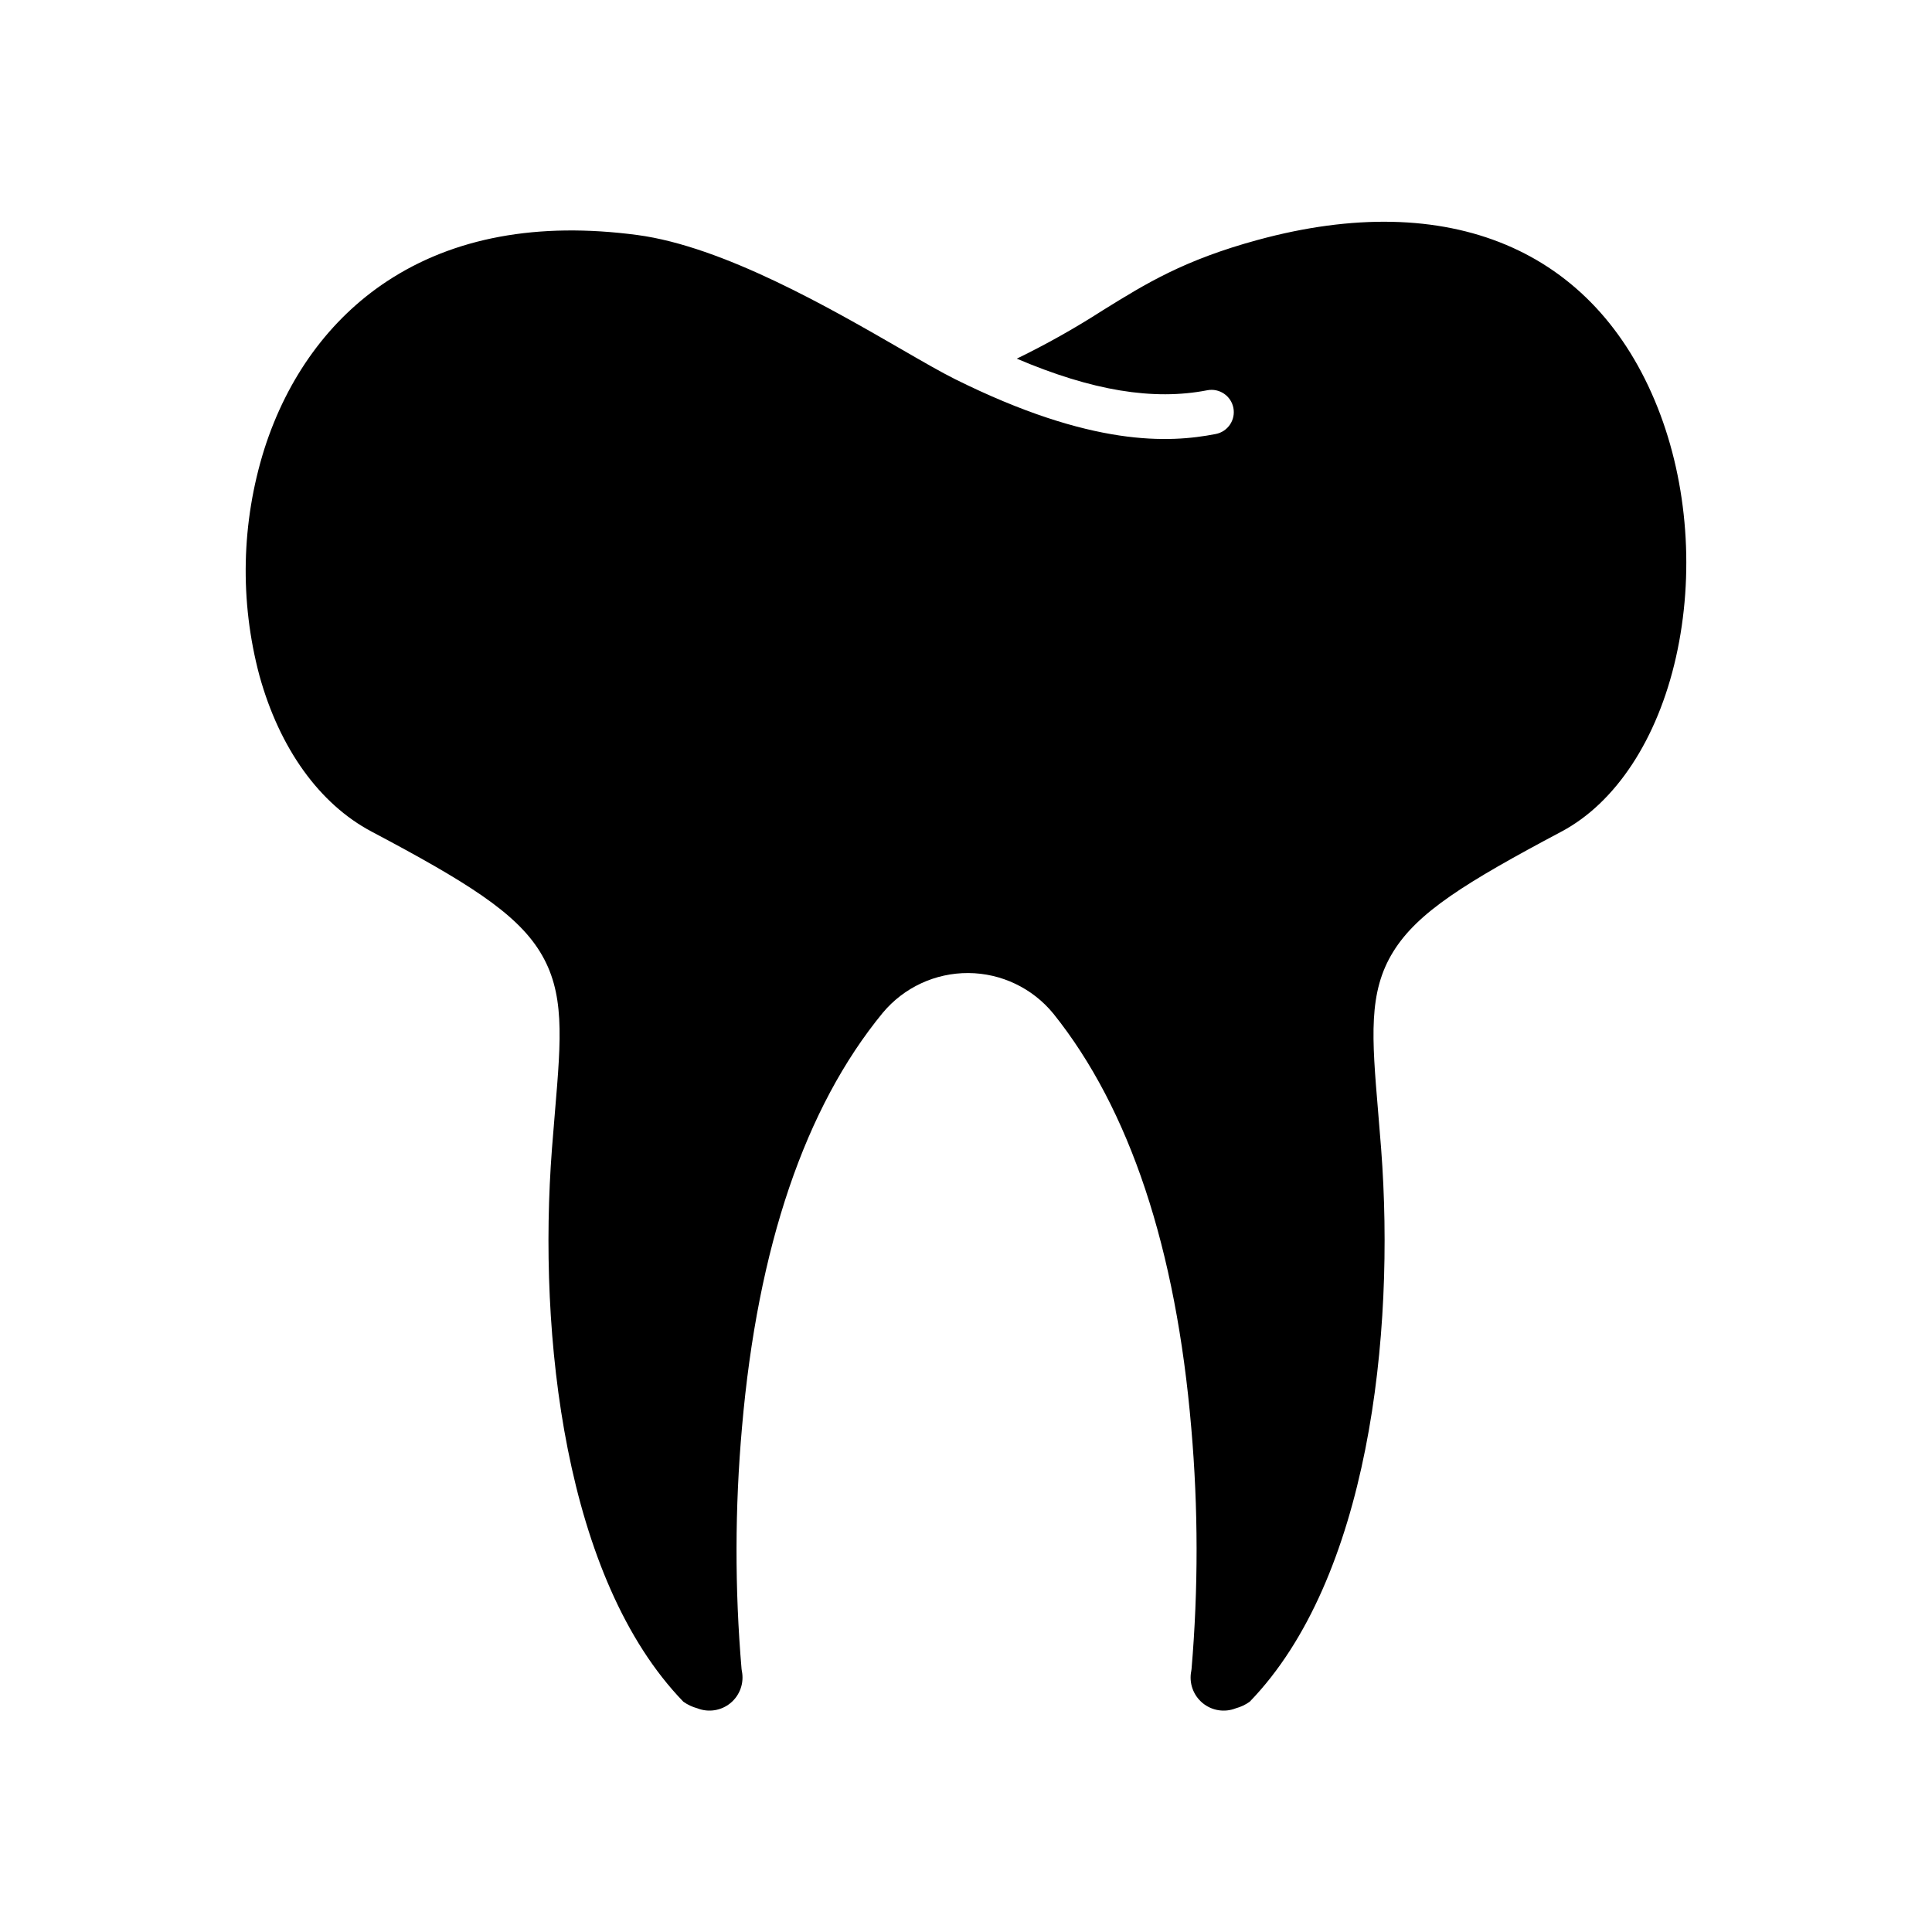 <?xml version="1.0" encoding="UTF-8"?>
<!-- Uploaded to: ICON Repo, www.iconrepo.com, Generator: ICON Repo Mixer Tools -->
<svg fill="#000000" width="800px" height="800px" version="1.1" viewBox="144 144 512 512" xmlns="http://www.w3.org/2000/svg">
 <path d="m477.32 207.58c-19.594 5.344-29.562 11.52-41.102 18.676-7.328 4.711-14.926 8.98-22.758 12.793 19.945 8.5 36.184 11.16 50.473 8.375 3.199-0.625 6.301 1.465 6.926 4.664 0.625 3.199-1.465 6.301-4.664 6.926-12.293 2.398-32.832 3.5-69.102-14.539-3.598-1.789-8.469-4.602-14.113-7.859-18.836-10.879-47.301-27.316-70.105-30.34-26.375-3.5-48.707 0.641-66.379 12.305-15.129 9.988-26.352 25.359-32.453 44.449-6.102 19.465-6.551 40.262-1.301 59.977 5.348 19.359 15.914 34.055 29.746 41.383 25.098 13.285 38.168 21.434 44.582 31.793 6.664 10.766 5.664 22.656 4.008 42.359-0.258 3.062-0.535 6.348-0.805 9.879-3.789 49.539 3.375 114.05 34.832 146.56l0.004-0.004c1.109 0.793 2.352 1.379 3.664 1.73 2.988 1.191 6.391 0.648 8.859-1.414 2.465-2.066 3.606-5.316 2.965-8.465-0.031-0.16-0.055-0.32-0.07-0.48l-0.004-0.004c-1.82-21.324-1.781-42.77 0.113-64.086 4.152-47.816 16.707-84.777 37.312-109.86l0.004-0.004c5.606-6.715 13.918-10.574 22.664-10.527 8.746 0.047 17.016 4 22.547 10.773 20.207 25.215 32.5 62.172 36.543 109.85 1.848 21.242 1.867 42.605 0.062 63.852-0.016 0.164-0.039 0.324-0.07 0.484v0.004c-0.641 3.148 0.496 6.398 2.965 8.461 2.465 2.066 5.867 2.609 8.855 1.422 1.32-0.355 2.562-0.945 3.672-1.742 31.449-32.496 38.609-97.012 34.824-146.55-0.27-3.516-0.543-6.781-0.801-9.836-1.656-19.707-2.656-31.605 4.008-42.371 6.441-10.406 18.957-18.227 44.57-31.824 14.402-7.644 25.469-24.5 30.363-46.238 4.914-21.828 3.148-45.914-4.836-66.074-16.668-42.086-55.305-58.312-106-44.492z"/>
</svg>